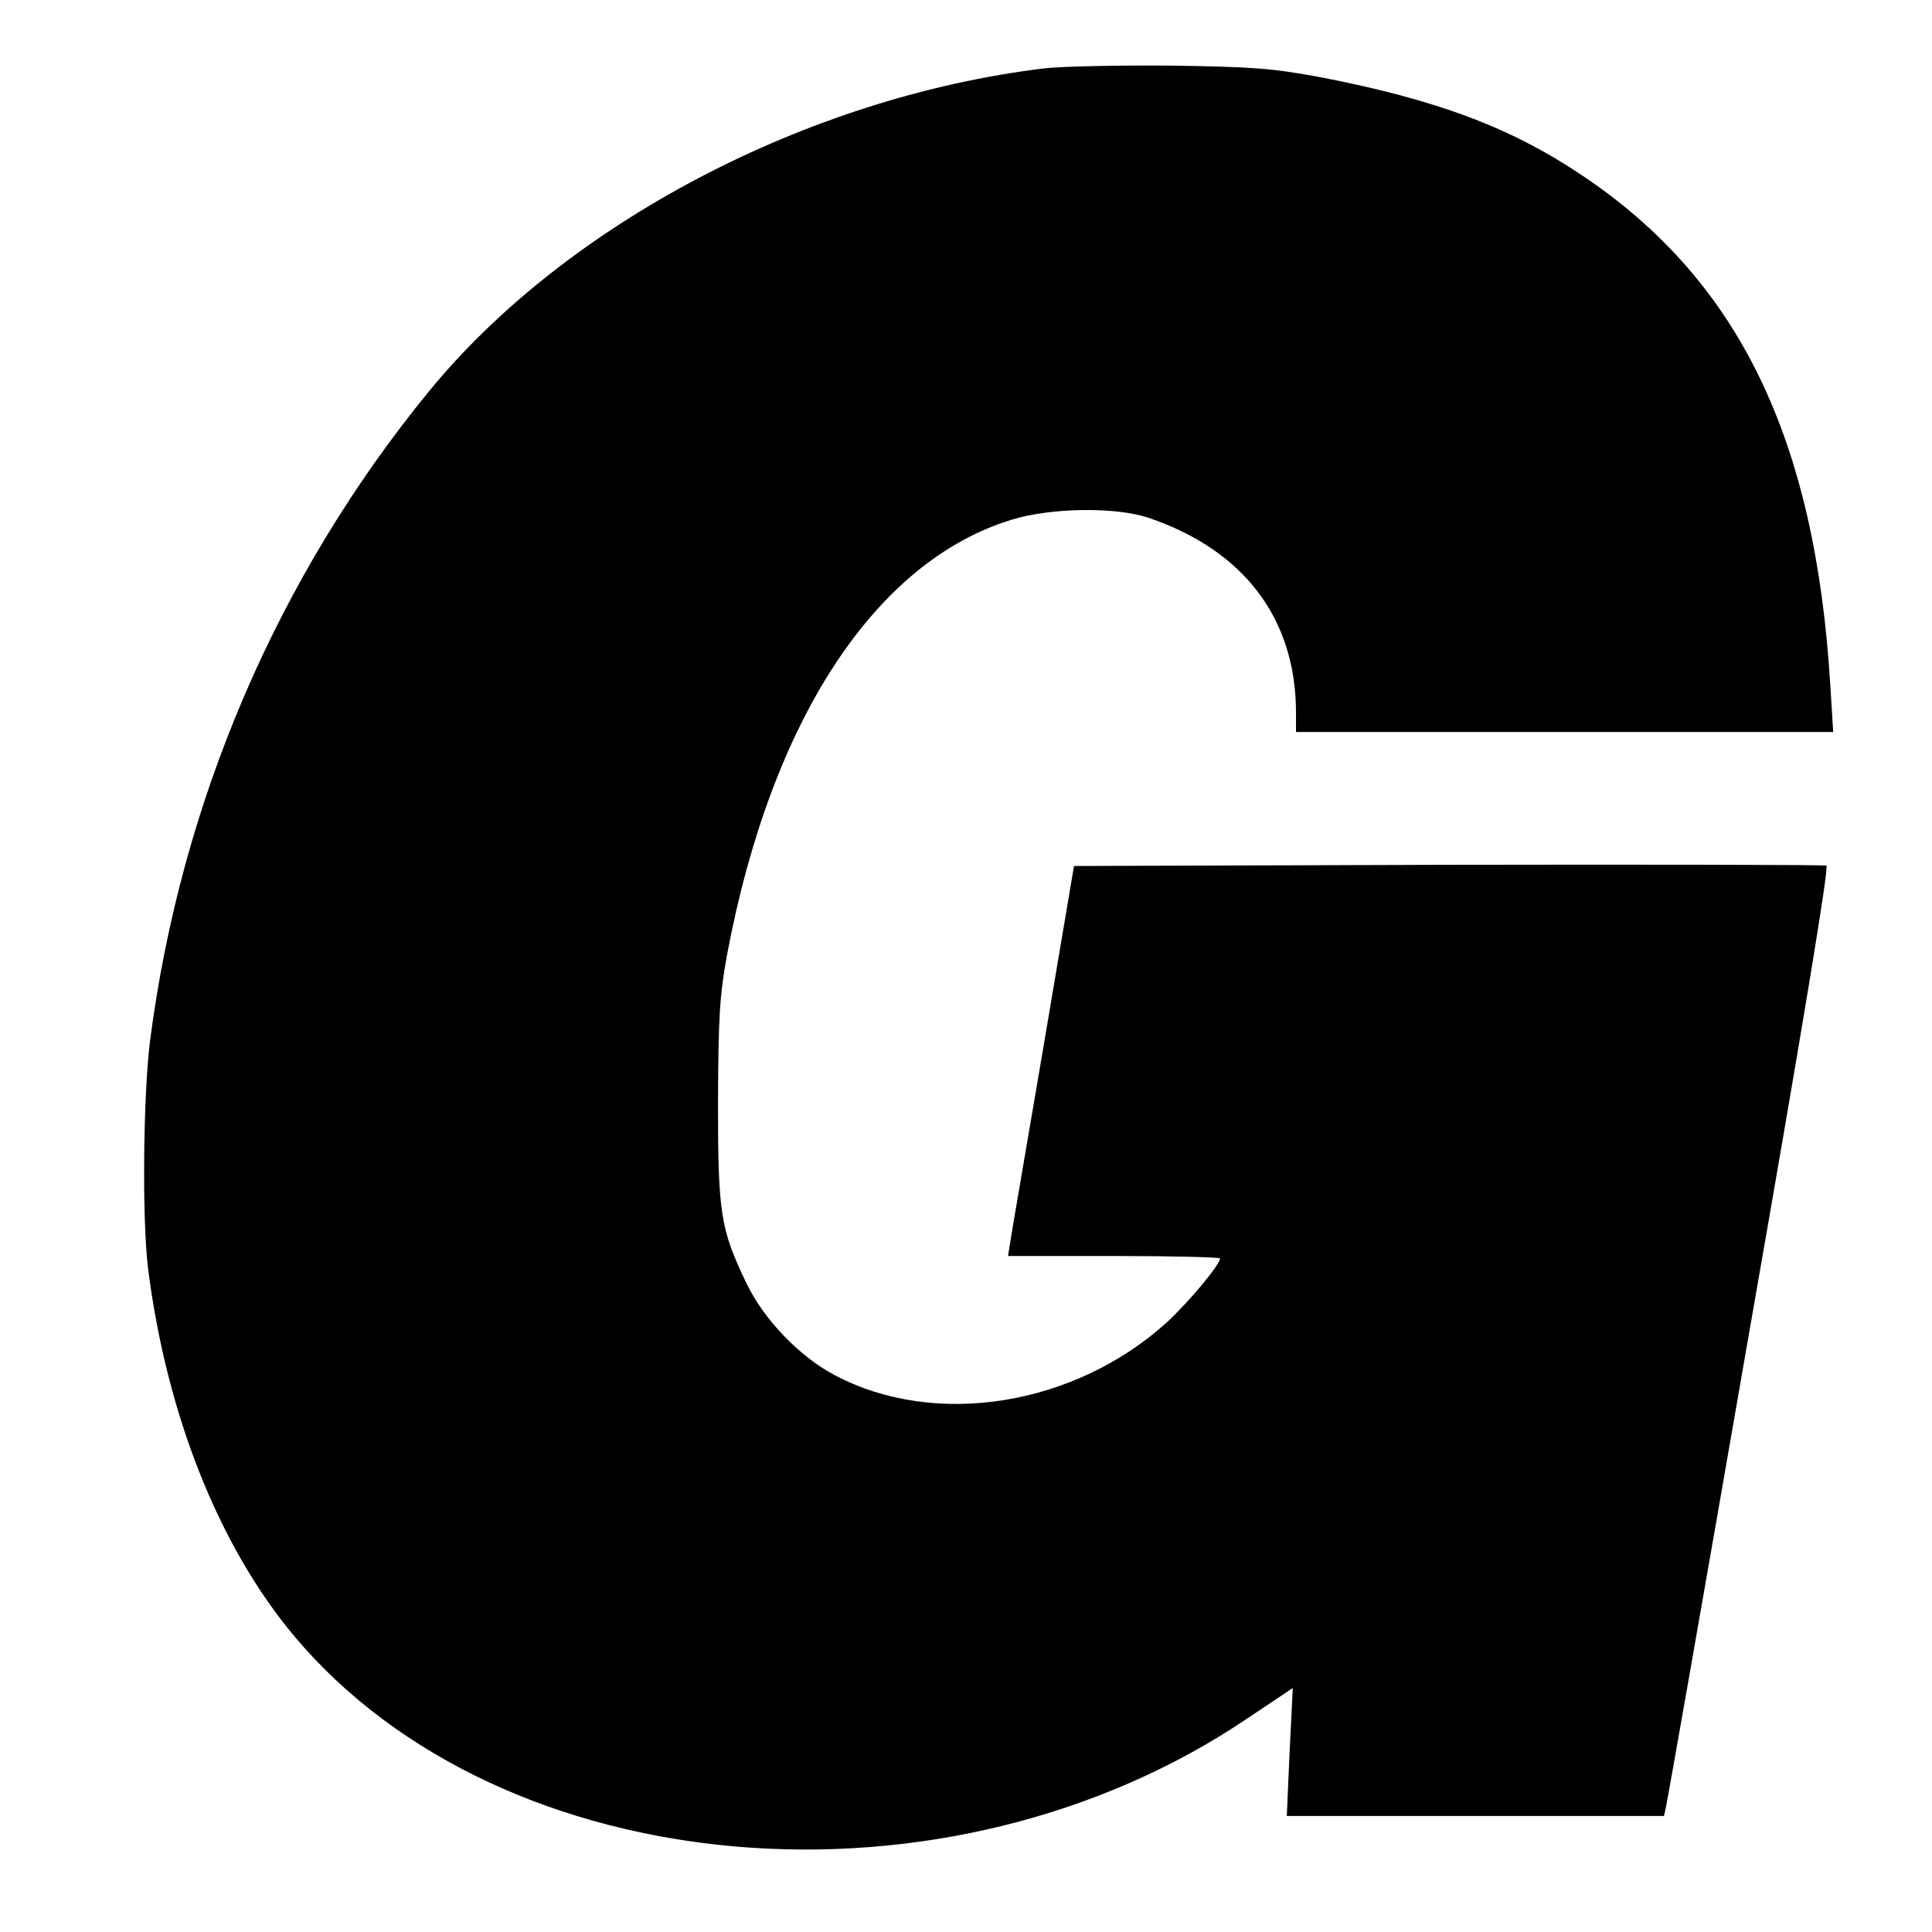 <?xml version="1.0" standalone="no"?>
<!DOCTYPE svg PUBLIC "-//W3C//DTD SVG 20010904//EN"
 "http://www.w3.org/TR/2001/REC-SVG-20010904/DTD/svg10.dtd">
<svg version="1.0" xmlns="http://www.w3.org/2000/svg"
 width="483pt" height="483pt" viewBox="0 0 483 483"
 preserveAspectRatio="xMidYMid meet">
<g transform="translate(0,483) scale(0.1,-0.1)"
fill="#000000" stroke="none">
<path d="M2610 4659 c-593 -72 -1196 -389 -1539 -809 -378 -463 -619 -1025
-696 -1623 -17 -137 -20 -443 -5 -567 46 -365 177 -696 367 -922 521 -618
1629 -713 2383 -203 l112 75 -8 -160 -7 -160 471 0 472 0 5 23 c3 12 97 546
208 1186 132 754 200 1164 193 1167 -6 2 -432 3 -946 2 l-935 -3 -76 -450
c-42 -247 -80 -467 -83 -488 l-6 -37 265 0 c146 0 265 -3 265 -6 0 -16 -78
-109 -133 -160 -231 -209 -579 -265 -830 -132 -89 47 -177 139 -221 230 -65
136 -71 173 -71 453 1 216 4 266 23 370 110 585 370 982 712 1086 98 30 258
32 340 5 240 -81 370 -253 370 -488 l0 -48 671 0 672 0 -7 113 c-37 621 -229
1016 -620 1278 -178 120 -365 190 -655 246 -119 22 -166 26 -376 29 -132 1
-274 -2 -315 -7z"/>
</g>
</svg>
